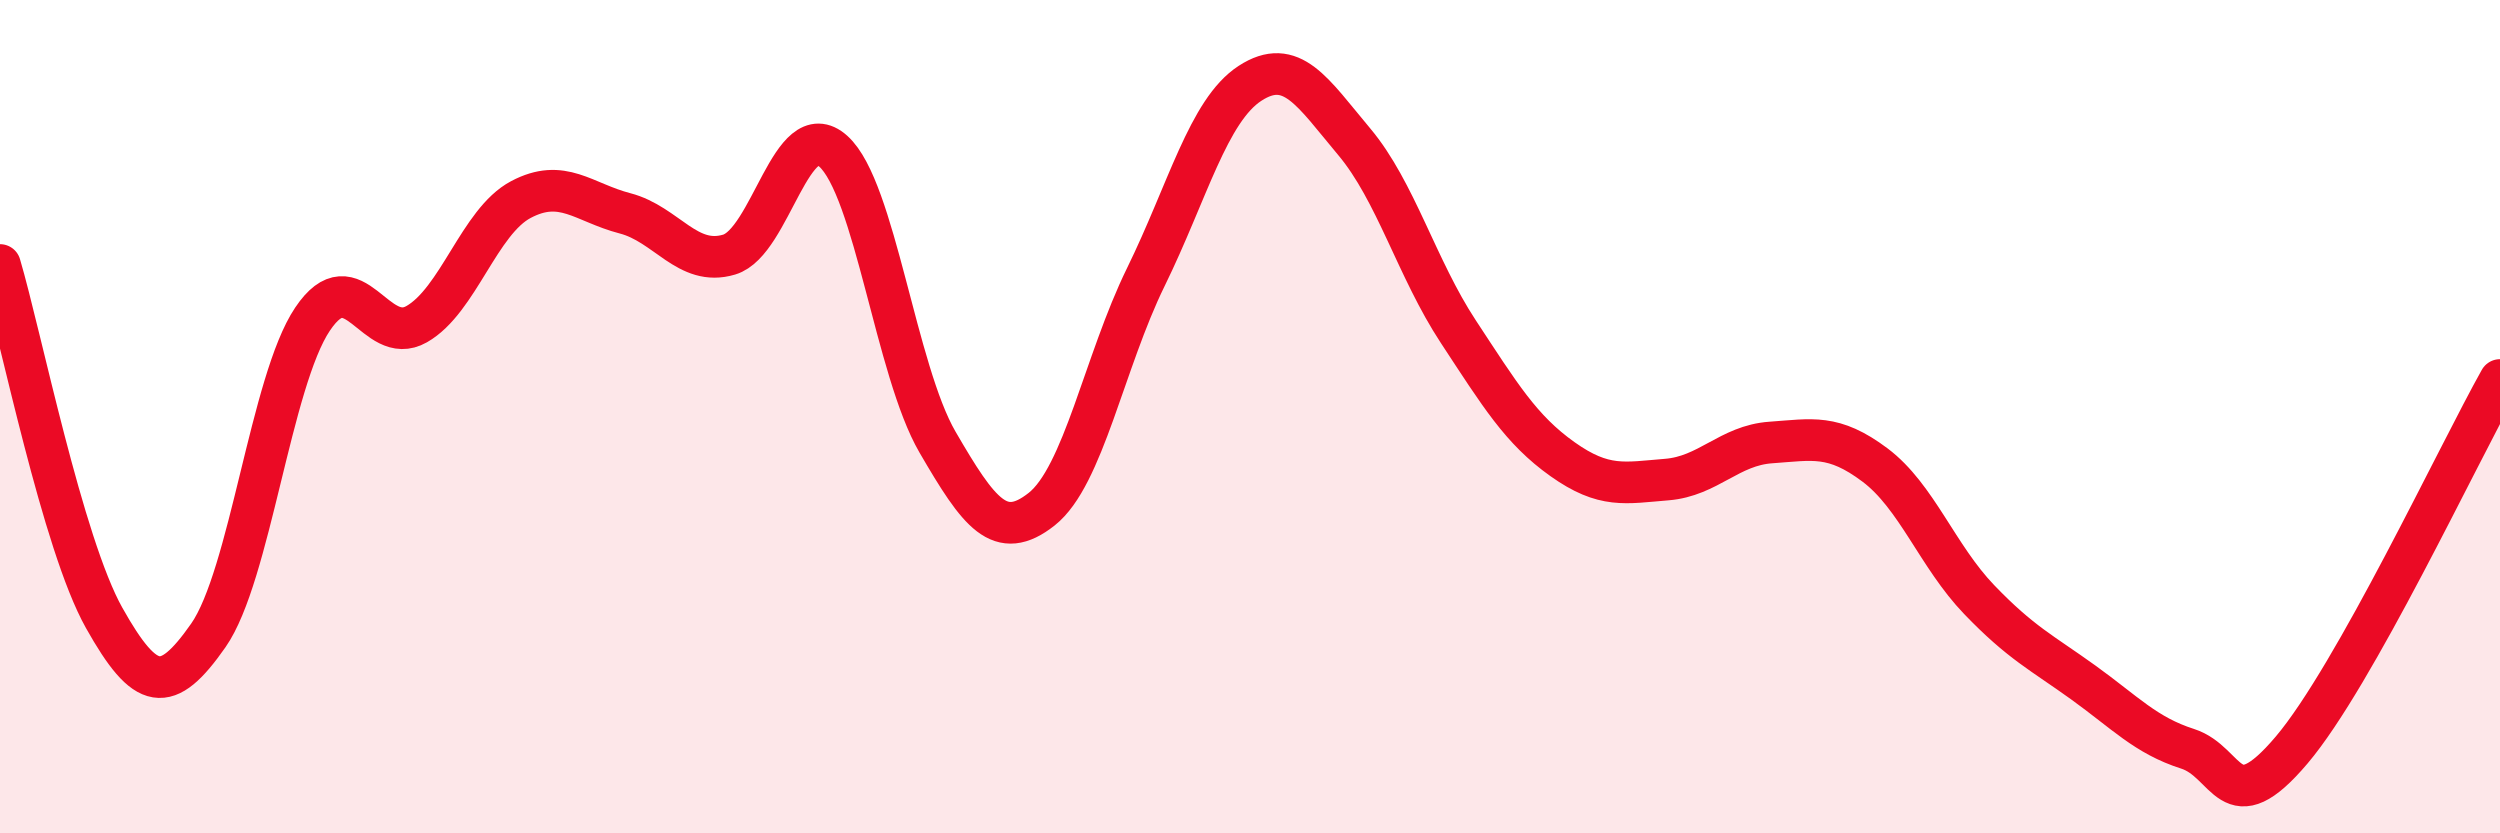 
    <svg width="60" height="20" viewBox="0 0 60 20" xmlns="http://www.w3.org/2000/svg">
      <path
        d="M 0,6.36 C 0.5,8.05 1.5,13.05 2.5,14.83 C 3.5,16.61 4,16.68 5,15.25 C 6,13.82 6.5,9.15 7.5,7.66 C 8.5,6.17 9,8.35 10,7.78 C 11,7.21 11.5,5.32 12.5,4.79 C 13.5,4.26 14,4.86 15,5.12 C 16,5.38 16.5,6.41 17.5,6.11 C 18.5,5.81 19,2.73 20,3.63 C 21,4.53 21.5,8.89 22.5,10.61 C 23.5,12.33 24,13.01 25,12.22 C 26,11.43 26.5,8.69 27.5,6.65 C 28.5,4.61 29,2.65 30,2 C 31,1.35 31.5,2.21 32.5,3.4 C 33.5,4.59 34,6.44 35,7.96 C 36,9.48 36.5,10.31 37.5,11.02 C 38.5,11.73 39,11.59 40,11.51 C 41,11.43 41.5,10.69 42.5,10.62 C 43.5,10.55 44,10.41 45,11.16 C 46,11.91 46.5,13.35 47.5,14.39 C 48.5,15.43 49,15.66 50,16.38 C 51,17.1 51.5,17.65 52.5,17.97 C 53.5,18.29 53.5,19.77 55,18 C 56.5,16.23 59,10.9 60,9.12L60 20L0 20Z"
        fill="#EB0A25"
        opacity="0.1"
        stroke-linecap="round"
        stroke-linejoin="round"
      />
      <path
        d="M 0,6.36 C 0.5,8.05 1.5,13.05 2.5,14.83 C 3.5,16.61 4,16.68 5,15.25 C 6,13.82 6.5,9.15 7.5,7.66 C 8.5,6.17 9,8.35 10,7.78 C 11,7.21 11.5,5.32 12.5,4.79 C 13.5,4.26 14,4.86 15,5.12 C 16,5.38 16.5,6.41 17.5,6.11 C 18.5,5.81 19,2.73 20,3.63 C 21,4.53 21.5,8.89 22.5,10.61 C 23.5,12.33 24,13.01 25,12.22 C 26,11.43 26.5,8.69 27.5,6.65 C 28.5,4.61 29,2.65 30,2 C 31,1.35 31.5,2.21 32.5,3.4 C 33.5,4.59 34,6.44 35,7.96 C 36,9.48 36.5,10.31 37.5,11.02 C 38.5,11.73 39,11.59 40,11.51 C 41,11.43 41.5,10.69 42.5,10.62 C 43.5,10.55 44,10.41 45,11.16 C 46,11.91 46.5,13.35 47.5,14.39 C 48.5,15.43 49,15.66 50,16.38 C 51,17.1 51.5,17.65 52.5,17.97 C 53.5,18.29 53.5,19.77 55,18 C 56.5,16.23 59,10.9 60,9.12"
        stroke="#EB0A25"
        stroke-width="1"
        fill="none"
        stroke-linecap="round"
        stroke-linejoin="round"
      />
    </svg>
  